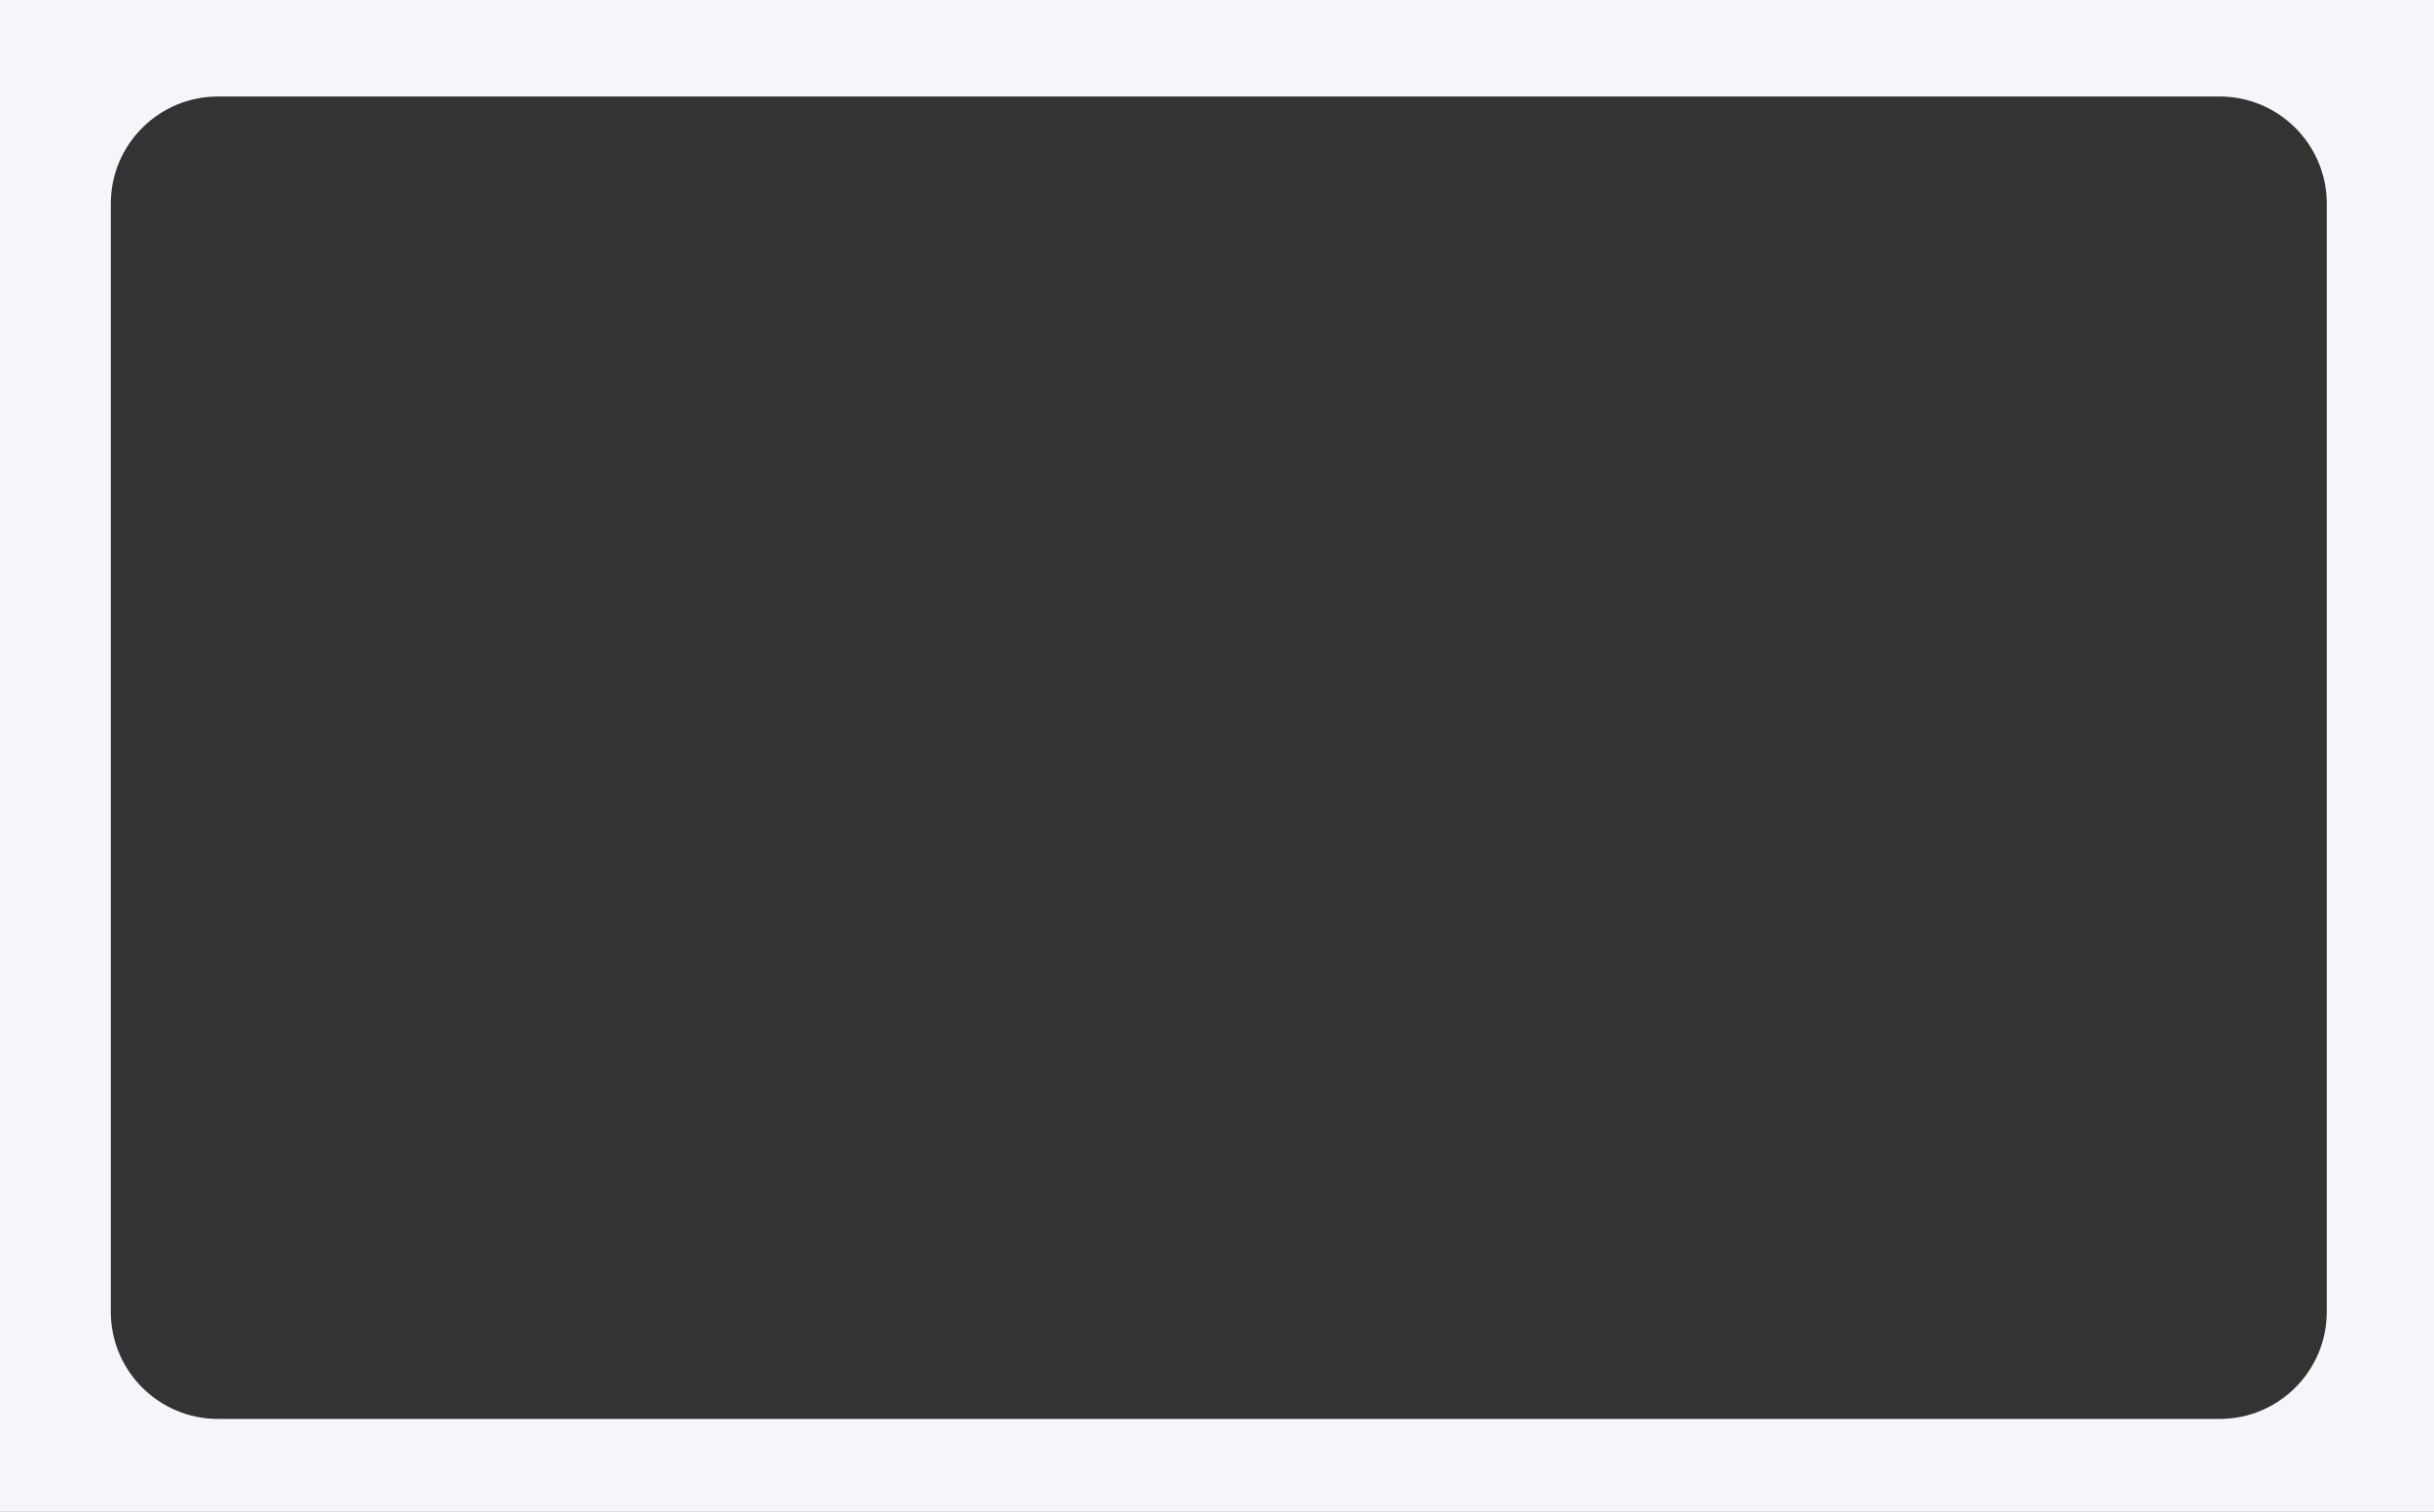 <?xml version="1.0" encoding="UTF-8"?> <svg xmlns="http://www.w3.org/2000/svg" width="681" height="423" viewBox="0 0 681 423" fill="none"><rect x="0" y="0" width="681" height="423" fill="#333333" stroke="none"/> <path fill-rule="evenodd" clip-rule="evenodd" d="M681 0H0V423H681V0ZM61 27C44.431 27 31 40.431 31 57V367C31 383.569 44.431 397 61 397H621C637.569 397 651 383.569 651 367V57C651 40.431 637.569 27 621 27H61Z" fill="#F5F6FA"></path> </svg> 